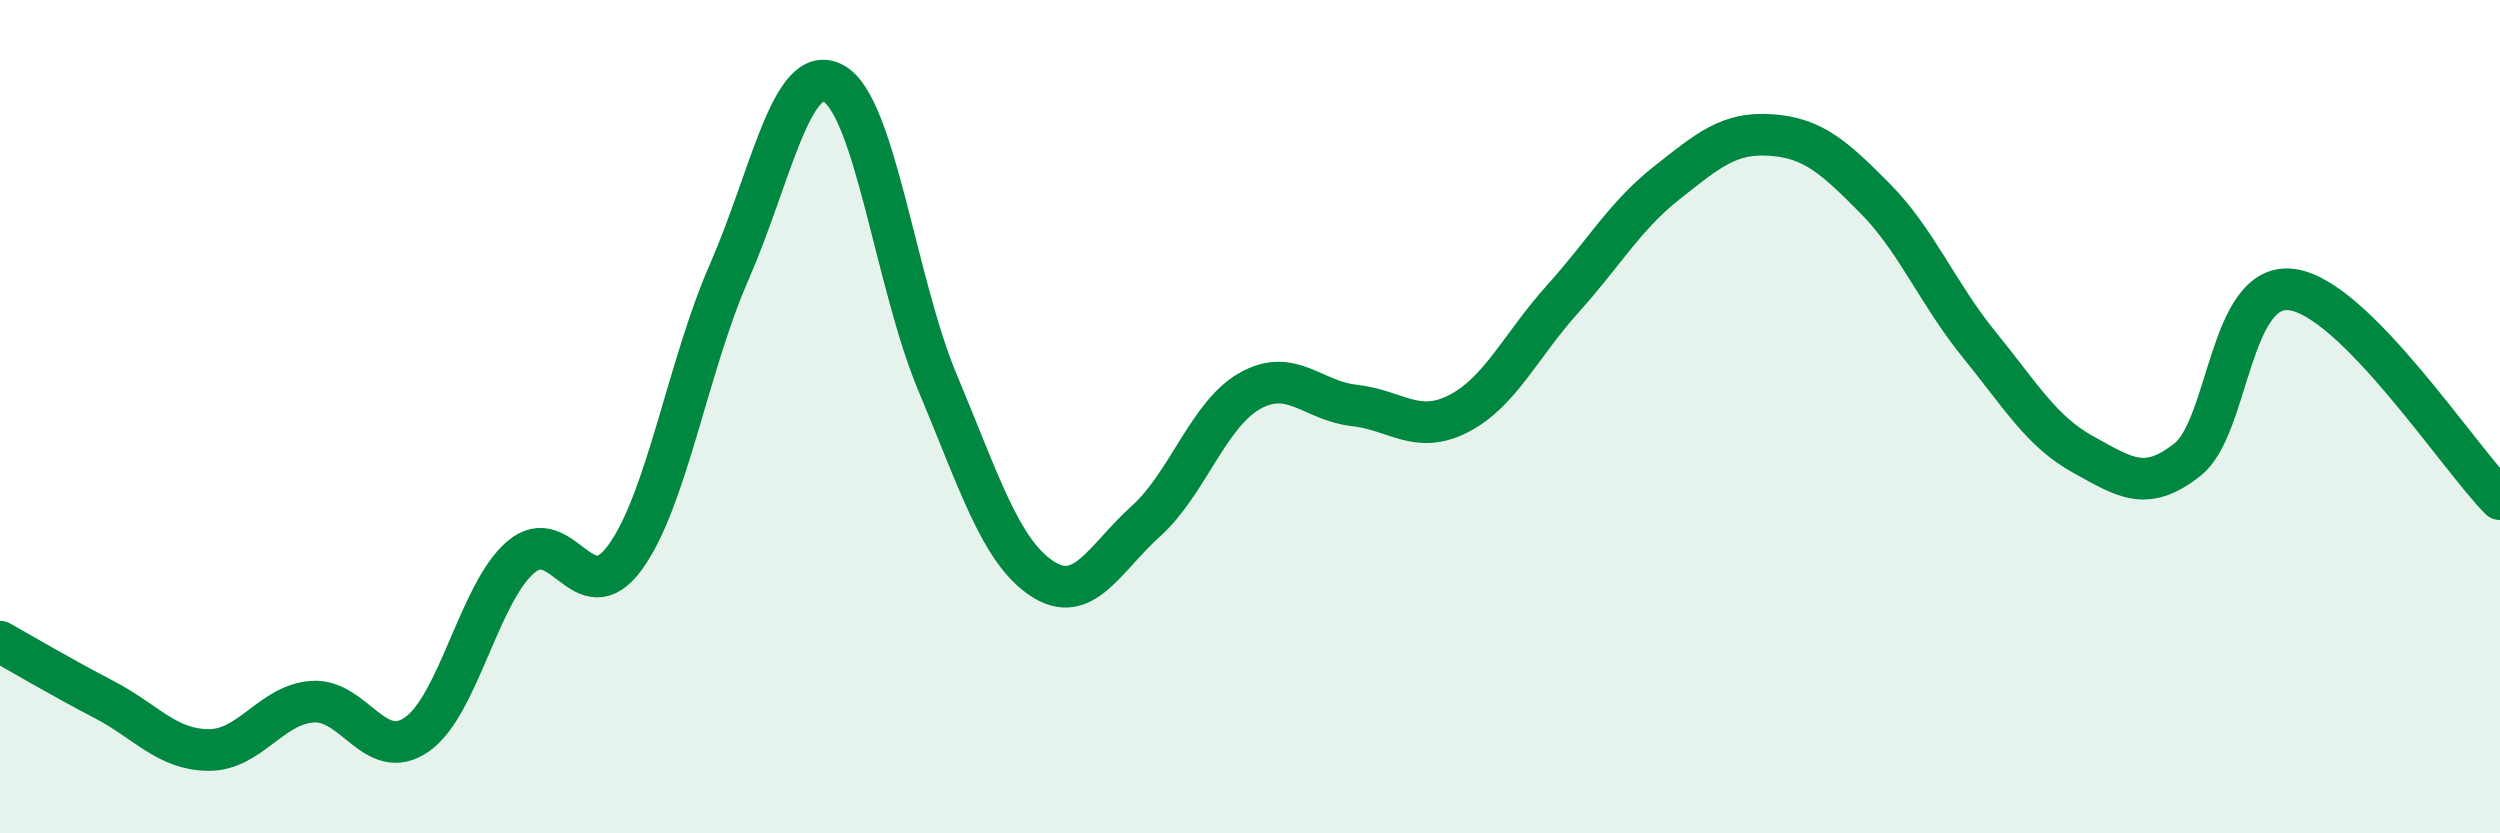 
    <svg width="60" height="20" viewBox="0 0 60 20" xmlns="http://www.w3.org/2000/svg">
      <path
        d="M 0,15.4 C 0.5,15.68 1.5,16.27 2.5,16.79 C 3.5,17.31 4,17.99 5,18 C 6,18.01 6.5,16.91 7.5,16.84 C 8.5,16.77 9,18.32 10,17.63 C 11,16.94 11.5,14.22 12.5,13.37 C 13.5,12.52 14,14.75 15,13.38 C 16,12.01 16.5,8.81 17.5,6.53 C 18.5,4.25 19,1.47 20,2 C 21,2.53 21.5,6.8 22.5,9.18 C 23.5,11.56 24,13.21 25,13.88 C 26,14.55 26.5,13.41 27.5,12.51 C 28.5,11.61 29,9.94 30,9.38 C 31,8.82 31.5,9.62 32.5,9.73 C 33.5,9.84 34,10.44 35,9.93 C 36,9.42 36.5,8.29 37.5,7.18 C 38.5,6.07 39,5.18 40,4.39 C 41,3.6 41.5,3.17 42.5,3.24 C 43.5,3.31 44,3.75 45,4.76 C 46,5.77 46.5,7.04 47.5,8.27 C 48.5,9.5 49,10.36 50,10.91 C 51,11.46 51.5,11.82 52.5,11.03 C 53.5,10.24 53.5,6.76 55,6.95 C 56.5,7.14 59,10.97 60,11.98L60 20L0 20Z"
        fill="#008740"
        opacity="0.1"
        stroke-linecap="round"
        stroke-linejoin="round"
      />
      <path
        d="M 0,15.4 C 0.5,15.68 1.5,16.27 2.5,16.79 C 3.5,17.31 4,17.99 5,18 C 6,18.01 6.5,16.91 7.5,16.84 C 8.5,16.77 9,18.32 10,17.63 C 11,16.94 11.5,14.22 12.5,13.37 C 13.5,12.52 14,14.75 15,13.38 C 16,12.01 16.5,8.81 17.5,6.53 C 18.5,4.25 19,1.47 20,2 C 21,2.53 21.5,6.8 22.5,9.18 C 23.5,11.56 24,13.21 25,13.88 C 26,14.55 26.5,13.41 27.5,12.51 C 28.5,11.61 29,9.94 30,9.38 C 31,8.82 31.5,9.62 32.5,9.73 C 33.5,9.84 34,10.44 35,9.93 C 36,9.42 36.5,8.29 37.5,7.18 C 38.5,6.07 39,5.18 40,4.39 C 41,3.6 41.5,3.17 42.5,3.24 C 43.5,3.31 44,3.75 45,4.76 C 46,5.77 46.5,7.04 47.5,8.27 C 48.5,9.5 49,10.36 50,10.91 C 51,11.46 51.5,11.82 52.5,11.03 C 53.5,10.24 53.5,6.76 55,6.95 C 56.5,7.14 59,10.97 60,11.98"
        stroke="#008740"
        stroke-width="1"
        fill="none"
        stroke-linecap="round"
        stroke-linejoin="round"
      />
    </svg>
  